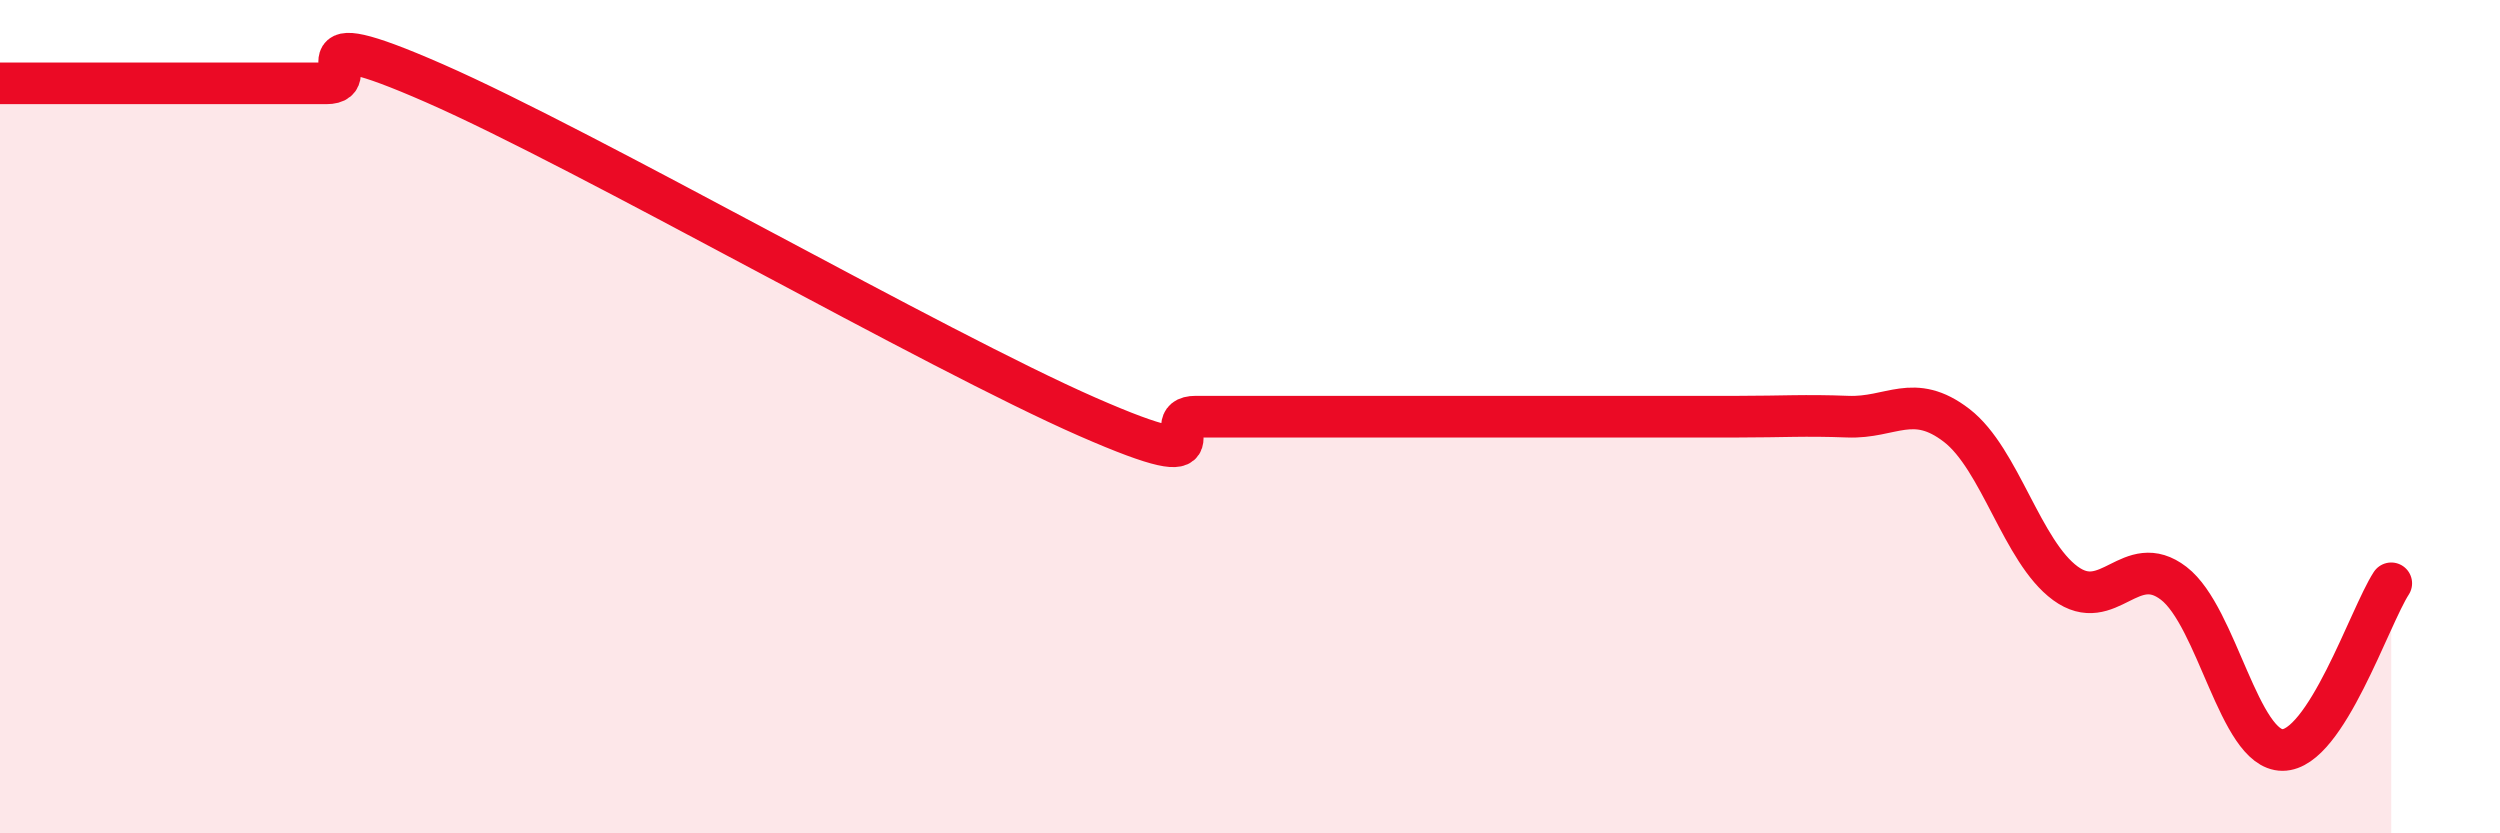 
    <svg width="60" height="20" viewBox="0 0 60 20" xmlns="http://www.w3.org/2000/svg">
      <path
        d="M 0,2 C 0.52,2 1.57,2 2.61,2 C 3.65,2 4.18,2 5.22,2 C 6.26,2 6.79,2 7.83,2 C 8.87,2 6.78,0.4 10.43,2 C 14.08,3.6 22.44,8.4 26.09,10 C 29.74,11.6 27.66,10 28.7,10 C 29.74,10 30.26,10 31.3,10 C 32.34,10 32.87,10 33.91,10 C 34.95,10 35.48,10 36.52,10 C 37.56,10 38.09,10 39.13,10 C 40.17,10 40.7,10 41.74,10 C 42.78,10 43.31,9.96 44.35,10 C 45.39,10.04 45.92,9.41 46.96,10.21 C 48,11.01 48.53,13.24 49.57,14 C 50.61,14.76 51.13,13.2 52.17,14 C 53.21,14.8 53.74,18 54.78,18 C 55.82,18 56.87,14.8 57.39,14L57.39 20L0 20Z"
        fill="#EB0A25"
        opacity="0.1"
        stroke-linecap="round"
        stroke-linejoin="round"
      />
      <path
        d="M 0,2 C 0.52,2 1.57,2 2.61,2 C 3.65,2 4.18,2 5.22,2 C 6.26,2 6.79,2 7.83,2 C 8.87,2 6.78,0.4 10.43,2 C 14.08,3.6 22.44,8.4 26.09,10 C 29.74,11.6 27.66,10 28.7,10 C 29.74,10 30.26,10 31.3,10 C 32.34,10 32.87,10 33.91,10 C 34.95,10 35.48,10 36.52,10 C 37.56,10 38.09,10 39.13,10 C 40.17,10 40.7,10 41.74,10 C 42.78,10 43.31,9.96 44.35,10 C 45.39,10.04 45.92,9.41 46.96,10.21 C 48,11.01 48.53,13.24 49.57,14 C 50.61,14.76 51.13,13.2 52.17,14 C 53.21,14.8 53.74,18 54.78,18 C 55.82,18 56.87,14.8 57.39,14"
        stroke="#EB0A25"
        stroke-width="1"
        fill="none"
        stroke-linecap="round"
        stroke-linejoin="round"
      />
    </svg>
  